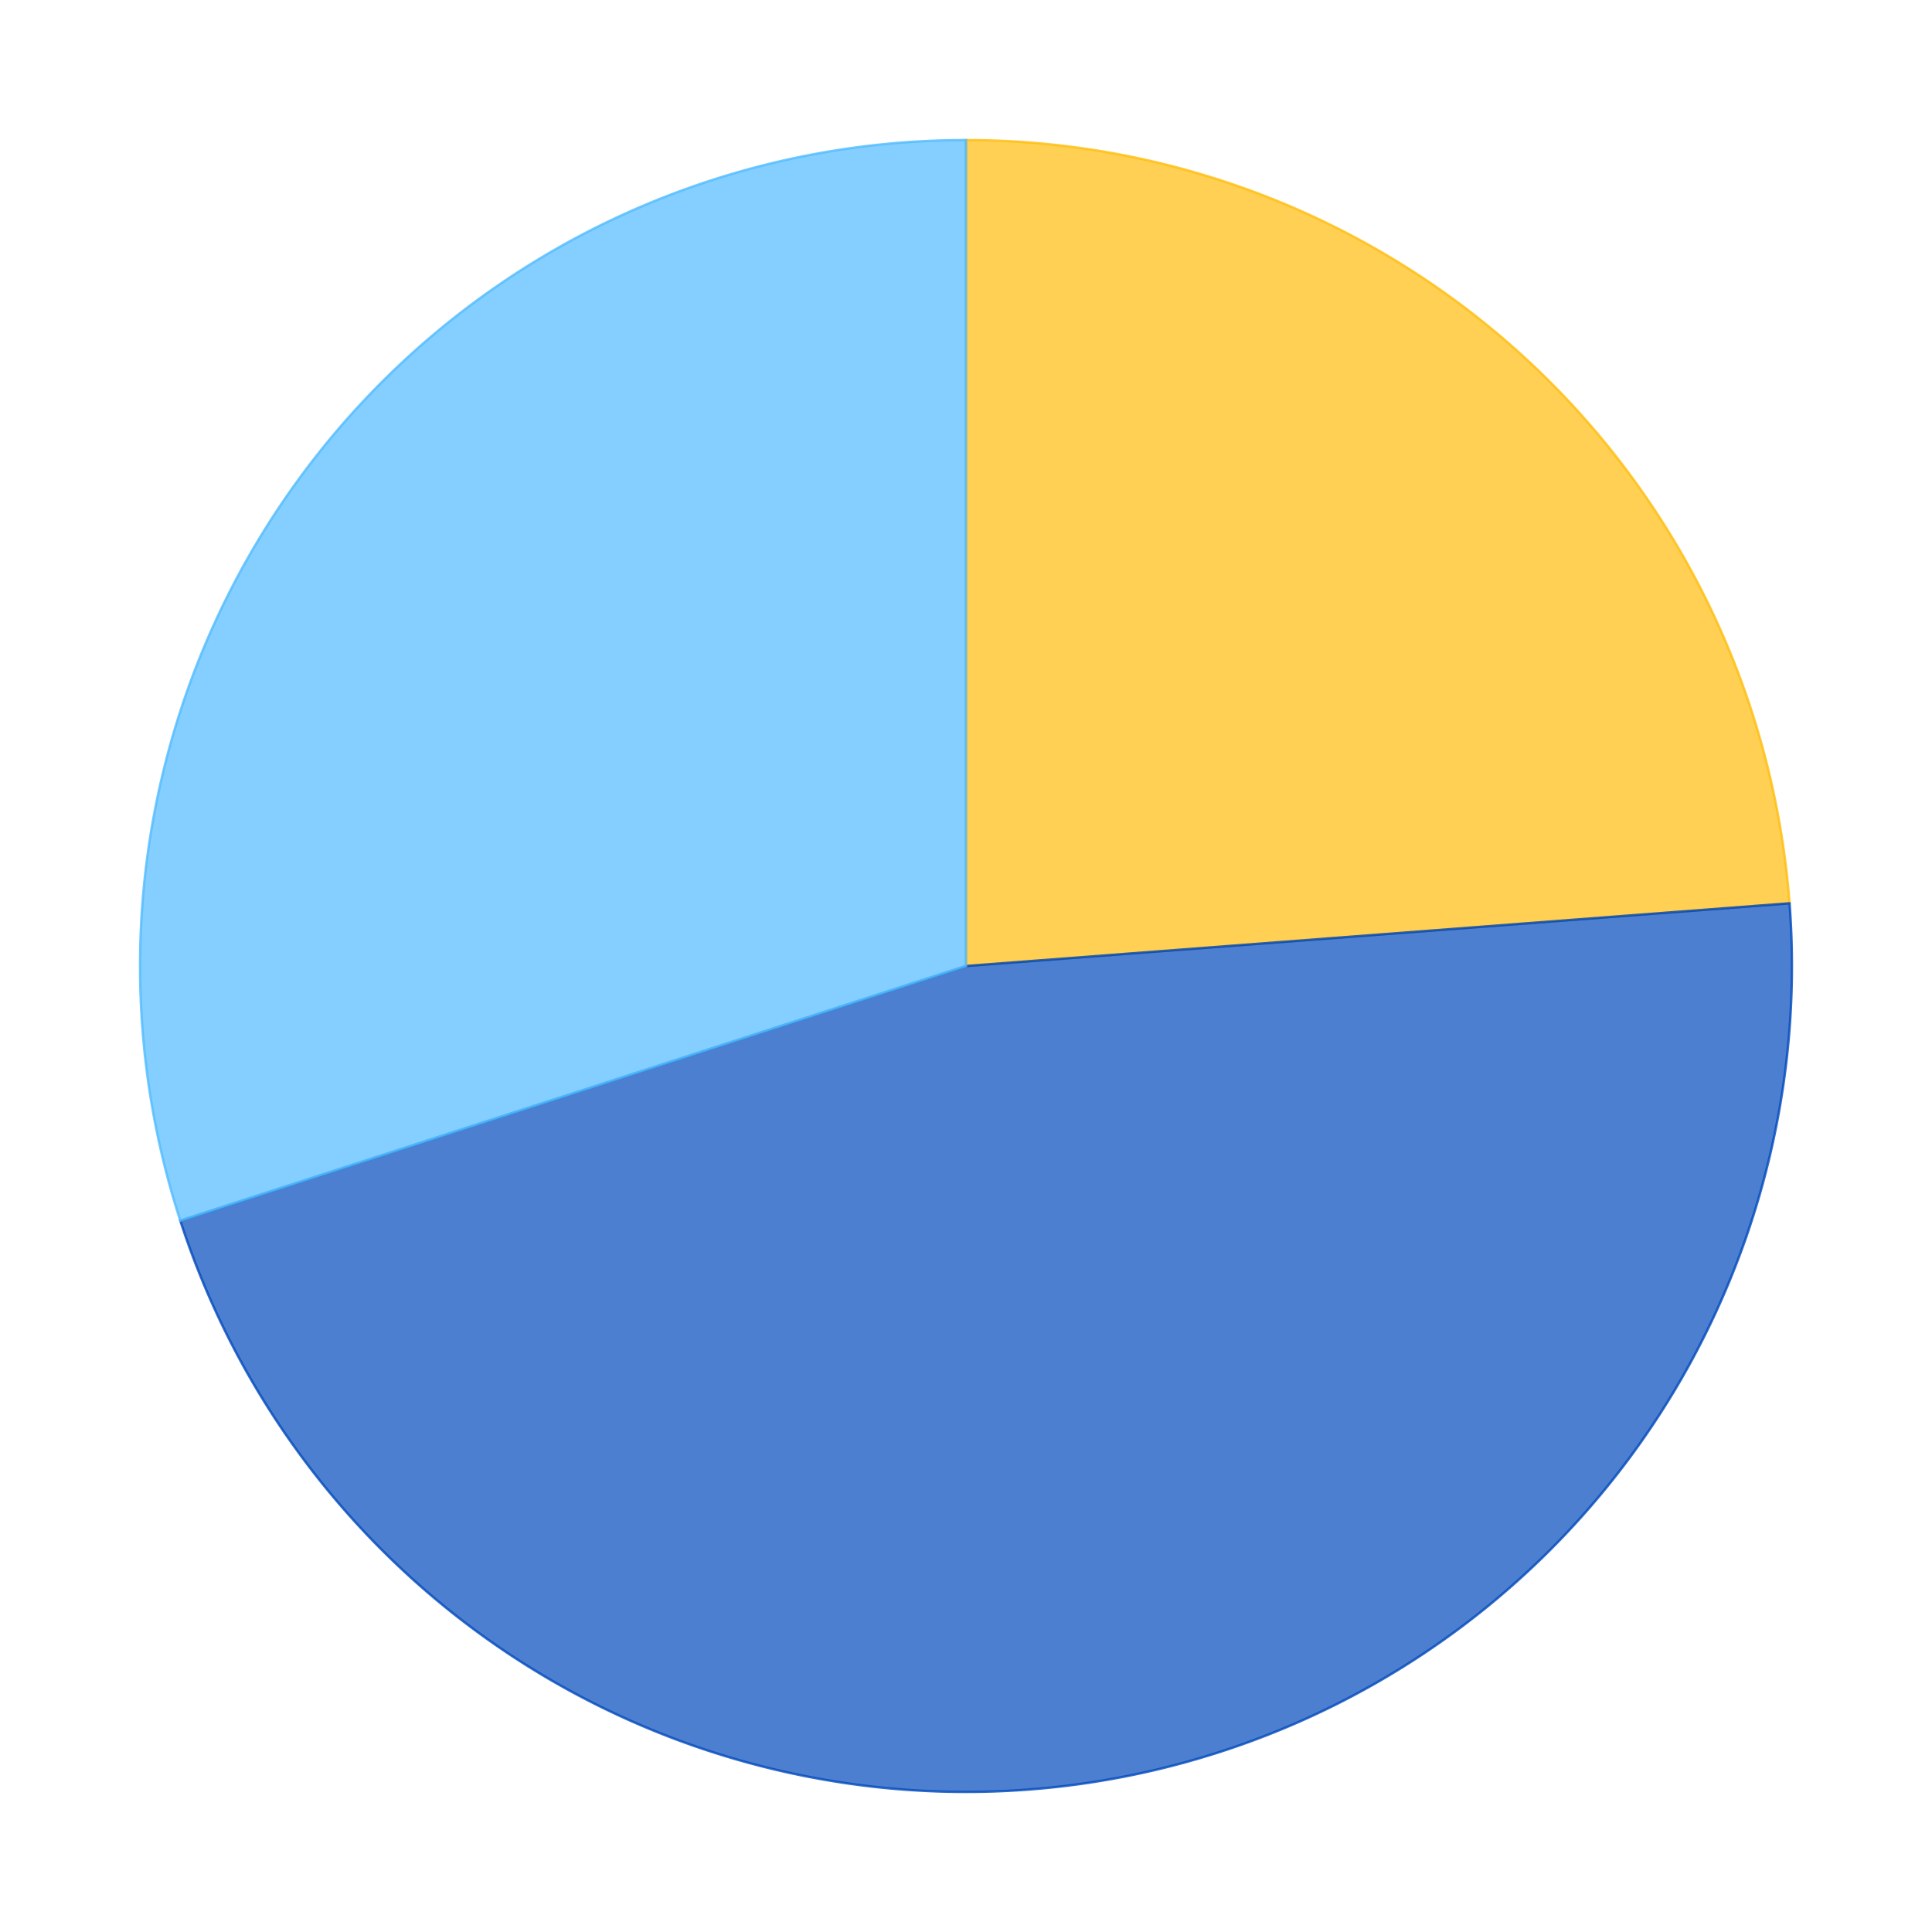 <?xml version='1.0' encoding='utf-8'?>
<svg xmlns="http://www.w3.org/2000/svg" xmlns:xlink="http://www.w3.org/1999/xlink" id="chart-873e0612-43f9-468c-94ab-d99cff36535b" class="pygal-chart" viewBox="0 0 800 800"><!--Generated with pygal 2.4.0 (lxml) ©Kozea 2012-2016 on 2021-10-02--><!--http://pygal.org--><!--http://github.com/Kozea/pygal--><defs><style type="text/css">#chart-873e0612-43f9-468c-94ab-d99cff36535b{-webkit-user-select:none;-webkit-font-smoothing:antialiased;font-family:Consolas,"Liberation Mono",Menlo,Courier,monospace}#chart-873e0612-43f9-468c-94ab-d99cff36535b .title{font-family:Consolas,"Liberation Mono",Menlo,Courier,monospace;font-size:16px}#chart-873e0612-43f9-468c-94ab-d99cff36535b .legends .legend text{font-family:Consolas,"Liberation Mono",Menlo,Courier,monospace;font-size:14px}#chart-873e0612-43f9-468c-94ab-d99cff36535b .axis text{font-family:Consolas,"Liberation Mono",Menlo,Courier,monospace;font-size:10px}#chart-873e0612-43f9-468c-94ab-d99cff36535b .axis text.major{font-family:Consolas,"Liberation Mono",Menlo,Courier,monospace;font-size:10px}#chart-873e0612-43f9-468c-94ab-d99cff36535b .text-overlay text.value{font-family:Consolas,"Liberation Mono",Menlo,Courier,monospace;font-size:16px}#chart-873e0612-43f9-468c-94ab-d99cff36535b .text-overlay text.label{font-family:Consolas,"Liberation Mono",Menlo,Courier,monospace;font-size:10px}#chart-873e0612-43f9-468c-94ab-d99cff36535b .tooltip{font-family:Consolas,"Liberation Mono",Menlo,Courier,monospace;font-size:14px}#chart-873e0612-43f9-468c-94ab-d99cff36535b text.no_data{font-family:Consolas,"Liberation Mono",Menlo,Courier,monospace;font-size:64px}
#chart-873e0612-43f9-468c-94ab-d99cff36535b{background-color:transparent}#chart-873e0612-43f9-468c-94ab-d99cff36535b path,#chart-873e0612-43f9-468c-94ab-d99cff36535b line,#chart-873e0612-43f9-468c-94ab-d99cff36535b rect,#chart-873e0612-43f9-468c-94ab-d99cff36535b circle{-webkit-transition:150ms;-moz-transition:150ms;transition:150ms}#chart-873e0612-43f9-468c-94ab-d99cff36535b .graph &gt; .background{fill:transparent}#chart-873e0612-43f9-468c-94ab-d99cff36535b .plot &gt; .background{fill:rgba(255,255,255,1)}#chart-873e0612-43f9-468c-94ab-d99cff36535b .graph{fill:rgba(0,0,0,.87)}#chart-873e0612-43f9-468c-94ab-d99cff36535b text.no_data{fill:rgba(0,0,0,1)}#chart-873e0612-43f9-468c-94ab-d99cff36535b .title{fill:rgba(0,0,0,1)}#chart-873e0612-43f9-468c-94ab-d99cff36535b .legends .legend text{fill:rgba(0,0,0,.87)}#chart-873e0612-43f9-468c-94ab-d99cff36535b .legends .legend:hover text{fill:rgba(0,0,0,1)}#chart-873e0612-43f9-468c-94ab-d99cff36535b .axis .line{stroke:rgba(0,0,0,1)}#chart-873e0612-43f9-468c-94ab-d99cff36535b .axis .guide.line{stroke:rgba(0,0,0,.54)}#chart-873e0612-43f9-468c-94ab-d99cff36535b .axis .major.line{stroke:rgba(0,0,0,.87)}#chart-873e0612-43f9-468c-94ab-d99cff36535b .axis text.major{fill:rgba(0,0,0,1)}#chart-873e0612-43f9-468c-94ab-d99cff36535b .axis.y .guides:hover .guide.line,#chart-873e0612-43f9-468c-94ab-d99cff36535b .line-graph .axis.x .guides:hover .guide.line,#chart-873e0612-43f9-468c-94ab-d99cff36535b .stackedline-graph .axis.x .guides:hover .guide.line,#chart-873e0612-43f9-468c-94ab-d99cff36535b .xy-graph .axis.x .guides:hover .guide.line{stroke:rgba(0,0,0,1)}#chart-873e0612-43f9-468c-94ab-d99cff36535b .axis .guides:hover text{fill:rgba(0,0,0,1)}#chart-873e0612-43f9-468c-94ab-d99cff36535b .reactive{fill-opacity:.7;stroke-opacity:.8}#chart-873e0612-43f9-468c-94ab-d99cff36535b .ci{stroke:rgba(0,0,0,.87)}#chart-873e0612-43f9-468c-94ab-d99cff36535b .reactive.active,#chart-873e0612-43f9-468c-94ab-d99cff36535b .active .reactive{fill-opacity:.8;stroke-opacity:.9;stroke-width:4}#chart-873e0612-43f9-468c-94ab-d99cff36535b .ci .reactive.active{stroke-width:1.5}#chart-873e0612-43f9-468c-94ab-d99cff36535b .series text{fill:rgba(0,0,0,1)}#chart-873e0612-43f9-468c-94ab-d99cff36535b .tooltip rect{fill:rgba(255,255,255,1);stroke:rgba(0,0,0,1);-webkit-transition:opacity 150ms;-moz-transition:opacity 150ms;transition:opacity 150ms}#chart-873e0612-43f9-468c-94ab-d99cff36535b .tooltip .label{fill:rgba(0,0,0,.87)}#chart-873e0612-43f9-468c-94ab-d99cff36535b .tooltip .label{fill:rgba(0,0,0,.87)}#chart-873e0612-43f9-468c-94ab-d99cff36535b .tooltip .legend{font-size:.8em;fill:rgba(0,0,0,.54)}#chart-873e0612-43f9-468c-94ab-d99cff36535b .tooltip .x_label{font-size:.6em;fill:rgba(0,0,0,1)}#chart-873e0612-43f9-468c-94ab-d99cff36535b .tooltip .xlink{font-size:.5em;text-decoration:underline}#chart-873e0612-43f9-468c-94ab-d99cff36535b .tooltip .value{font-size:1.5em}#chart-873e0612-43f9-468c-94ab-d99cff36535b .bound{font-size:.5em}#chart-873e0612-43f9-468c-94ab-d99cff36535b .max-value{font-size:.75em;fill:rgba(0,0,0,.54)}#chart-873e0612-43f9-468c-94ab-d99cff36535b .map-element{fill:rgba(255,255,255,1);stroke:rgba(0,0,0,.54) !important}#chart-873e0612-43f9-468c-94ab-d99cff36535b .map-element .reactive{fill-opacity:inherit;stroke-opacity:inherit}#chart-873e0612-43f9-468c-94ab-d99cff36535b .color-0,#chart-873e0612-43f9-468c-94ab-d99cff36535b .color-0 a:visited{stroke:#FFBD0C;fill:#FFBD0C}#chart-873e0612-43f9-468c-94ab-d99cff36535b .color-1,#chart-873e0612-43f9-468c-94ab-d99cff36535b .color-1 a:visited{stroke:#0149bc;fill:#0149bc}#chart-873e0612-43f9-468c-94ab-d99cff36535b .color-2,#chart-873e0612-43f9-468c-94ab-d99cff36535b .color-2 a:visited{stroke:#50bbff;fill:#50bbff}#chart-873e0612-43f9-468c-94ab-d99cff36535b .text-overlay .color-0 text{fill:black}#chart-873e0612-43f9-468c-94ab-d99cff36535b .text-overlay .color-1 text{fill:black}#chart-873e0612-43f9-468c-94ab-d99cff36535b .text-overlay .color-2 text{fill:black}
#chart-873e0612-43f9-468c-94ab-d99cff36535b text.no_data{text-anchor:middle}#chart-873e0612-43f9-468c-94ab-d99cff36535b .guide.line{fill:none}#chart-873e0612-43f9-468c-94ab-d99cff36535b .centered{text-anchor:middle}#chart-873e0612-43f9-468c-94ab-d99cff36535b .title{text-anchor:middle}#chart-873e0612-43f9-468c-94ab-d99cff36535b .legends .legend text{fill-opacity:1}#chart-873e0612-43f9-468c-94ab-d99cff36535b .axis.x text{text-anchor:middle}#chart-873e0612-43f9-468c-94ab-d99cff36535b .axis.x:not(.web) text[transform]{text-anchor:start}#chart-873e0612-43f9-468c-94ab-d99cff36535b .axis.x:not(.web) text[transform].backwards{text-anchor:end}#chart-873e0612-43f9-468c-94ab-d99cff36535b .axis.y text{text-anchor:end}#chart-873e0612-43f9-468c-94ab-d99cff36535b .axis.y text[transform].backwards{text-anchor:start}#chart-873e0612-43f9-468c-94ab-d99cff36535b .axis.y2 text{text-anchor:start}#chart-873e0612-43f9-468c-94ab-d99cff36535b .axis.y2 text[transform].backwards{text-anchor:end}#chart-873e0612-43f9-468c-94ab-d99cff36535b .axis .guide.line{stroke-dasharray:4,4}#chart-873e0612-43f9-468c-94ab-d99cff36535b .axis .major.guide.line{stroke-dasharray:6,6}#chart-873e0612-43f9-468c-94ab-d99cff36535b .horizontal .axis.y .guide.line,#chart-873e0612-43f9-468c-94ab-d99cff36535b .horizontal .axis.y2 .guide.line,#chart-873e0612-43f9-468c-94ab-d99cff36535b .vertical .axis.x .guide.line{opacity:0}#chart-873e0612-43f9-468c-94ab-d99cff36535b .horizontal .axis.always_show .guide.line,#chart-873e0612-43f9-468c-94ab-d99cff36535b .vertical .axis.always_show .guide.line{opacity:1 !important}#chart-873e0612-43f9-468c-94ab-d99cff36535b .axis.y .guides:hover .guide.line,#chart-873e0612-43f9-468c-94ab-d99cff36535b .axis.y2 .guides:hover .guide.line,#chart-873e0612-43f9-468c-94ab-d99cff36535b .axis.x .guides:hover .guide.line{opacity:1}#chart-873e0612-43f9-468c-94ab-d99cff36535b .axis .guides:hover text{opacity:1}#chart-873e0612-43f9-468c-94ab-d99cff36535b .nofill{fill:none}#chart-873e0612-43f9-468c-94ab-d99cff36535b .subtle-fill{fill-opacity:.2}#chart-873e0612-43f9-468c-94ab-d99cff36535b .dot{stroke-width:1px;fill-opacity:1}#chart-873e0612-43f9-468c-94ab-d99cff36535b .dot.active{stroke-width:5px}#chart-873e0612-43f9-468c-94ab-d99cff36535b .dot.negative{fill:transparent}#chart-873e0612-43f9-468c-94ab-d99cff36535b text,#chart-873e0612-43f9-468c-94ab-d99cff36535b tspan{stroke:none !important}#chart-873e0612-43f9-468c-94ab-d99cff36535b .series text.active{opacity:1}#chart-873e0612-43f9-468c-94ab-d99cff36535b .tooltip rect{fill-opacity:.95;stroke-width:.5}#chart-873e0612-43f9-468c-94ab-d99cff36535b .tooltip text{fill-opacity:1}#chart-873e0612-43f9-468c-94ab-d99cff36535b .showable{visibility:hidden}#chart-873e0612-43f9-468c-94ab-d99cff36535b .showable.shown{visibility:visible}#chart-873e0612-43f9-468c-94ab-d99cff36535b .gauge-background{fill:rgba(229,229,229,1);stroke:none}#chart-873e0612-43f9-468c-94ab-d99cff36535b .bg-lines{stroke:transparent;stroke-width:2px}</style><script type="text/javascript">window.pygal = window.pygal || {};window.pygal.config = window.pygal.config || {};window.pygal.config['873e0612-43f9-468c-94ab-d99cff36535b'] = {"allow_interruptions": false, "box_mode": "extremes", "classes": ["pygal-chart"], "css": ["file://style.css", "file://graph.css"], "defs": [], "disable_xml_declaration": false, "dots_size": 2.5, "dynamic_print_values": false, "explicit_size": false, "fill": false, "force_uri_protocol": "https", "formatter": null, "half_pie": false, "height": 800, "include_x_axis": false, "inner_radius": 0, "interpolate": null, "interpolation_parameters": {}, "interpolation_precision": 250, "inverse_y_axis": false, "js": ["//kozea.github.io/pygal.js/2.0.x/pygal-tooltips.min.js"], "legend_at_bottom": false, "legend_at_bottom_columns": null, "legend_box_size": 12, "logarithmic": false, "margin": 20, "margin_bottom": null, "margin_left": null, "margin_right": null, "margin_top": null, "max_scale": 16, "min_scale": 4, "missing_value_fill_truncation": "x", "no_data_text": "No data", "no_prefix": false, "order_min": null, "pretty_print": false, "print_labels": false, "print_values": false, "print_values_position": "center", "print_zeroes": true, "range": null, "rounded_bars": null, "secondary_range": null, "show_dots": true, "show_legend": false, "show_minor_x_labels": true, "show_minor_y_labels": true, "show_only_major_dots": false, "show_x_guides": false, "show_x_labels": true, "show_y_guides": true, "show_y_labels": true, "spacing": 10, "stack_from_top": false, "strict": false, "stroke": true, "stroke_style": null, "style": {"background": "transparent", "ci_colors": [], "colors": ["#FFBD0C", "#0149bc", "#50bbff"], "font_family": "Consolas, \"Liberation Mono\", Menlo, Courier, monospace", "foreground": "rgba(0, 0, 0, .87)", "foreground_strong": "rgba(0, 0, 0, 1)", "foreground_subtle": "rgba(0, 0, 0, .54)", "guide_stroke_dasharray": "4,4", "label_font_family": "Consolas, \"Liberation Mono\", Menlo, Courier, monospace", "label_font_size": 10, "legend_font_family": "Consolas, \"Liberation Mono\", Menlo, Courier, monospace", "legend_font_size": 14, "major_guide_stroke_dasharray": "6,6", "major_label_font_family": "Consolas, \"Liberation Mono\", Menlo, Courier, monospace", "major_label_font_size": 10, "no_data_font_family": "Consolas, \"Liberation Mono\", Menlo, Courier, monospace", "no_data_font_size": 64, "opacity": ".7", "opacity_hover": ".8", "plot_background": "rgba(255, 255, 255, 1)", "stroke_opacity": ".8", "stroke_opacity_hover": ".9", "title_font_family": "Consolas, \"Liberation Mono\", Menlo, Courier, monospace", "title_font_size": 16, "tooltip_font_family": "Consolas, \"Liberation Mono\", Menlo, Courier, monospace", "tooltip_font_size": 14, "transition": "150ms", "value_background": "rgba(229, 229, 229, 1)", "value_colors": [], "value_font_family": "Consolas, \"Liberation Mono\", Menlo, Courier, monospace", "value_font_size": 16, "value_label_font_family": "Consolas, \"Liberation Mono\", Menlo, Courier, monospace", "value_label_font_size": 10}, "title": null, "tooltip_border_radius": 0, "tooltip_fancy_mode": true, "truncate_label": null, "truncate_legend": null, "width": 800, "x_label_rotation": 0, "x_labels": null, "x_labels_major": null, "x_labels_major_count": null, "x_labels_major_every": null, "x_title": null, "xrange": null, "y_label_rotation": 0, "y_labels": null, "y_labels_major": null, "y_labels_major_count": null, "y_labels_major_every": null, "y_title": null, "zero": 0, "legends": ["Sunny days", "Days with precipitation", "Cloudy days"]}</script><script type="text/javascript" xlink:href="https://kozea.github.io/pygal.js/2.0.x/pygal-tooltips.min.js"/></defs><title>Pygal</title><g class="graph pie-graph vertical"><rect x="0" y="0" width="800" height="800" class="background"/><g transform="translate(20, 20)" class="plot"><rect x="0" y="0" width="760" height="760" class="background"/><g class="series serie-0 color-0"><g class="slices"><g class="slice"><path d="M380 38 A342 342 0 0 1 721.013 354.034 L380 380 A0 0 0 0 0 380 380 z" class="slice reactive tooltip-trigger"/><desc class="value">11.9</desc><desc class="x centered">496.2345369643431</desc><desc class="y centered">254.57858071013246</desc></g></g></g><g class="series serie-1 color-1"><g class="slices"><g class="slice"><path d="M721.013 354.034 A342 342 0 0 1 54.659 485.439 L380 380 A0 0 0 0 0 380 380 z" class="slice reactive tooltip-trigger"/><desc class="value">23.12</desc><desc class="x centered">413.0838932250018</desc><desc class="y centered">547.7690555766369</desc></g></g></g><g class="series serie-2 color-2"><g class="slices"><g class="slice"><path d="M54.659 485.439 A342 342 0 0 1 380 38 L380 380 A0 0 0 0 0 380 380 z" class="slice reactive tooltip-trigger"/><desc class="value">15</desc><desc class="x centered">241.69598049234094</desc><desc class="y centered">279.43659617920116</desc></g></g></g></g><g class="titles"/><g transform="translate(20, 20)" class="plot overlay"><g class="series serie-0 color-0"/><g class="series serie-1 color-1"/><g class="series serie-2 color-2"/></g><g transform="translate(20, 20)" class="plot text-overlay"><g class="series serie-0 color-0"/><g class="series serie-1 color-1"/><g class="series serie-2 color-2"/></g><g transform="translate(20, 20)" class="plot tooltip-overlay"><g transform="translate(0 0)" style="opacity: 0" class="tooltip"><rect rx="0" ry="0" width="0" height="0" class="tooltip-box"/><g class="text"/></g></g></g></svg>